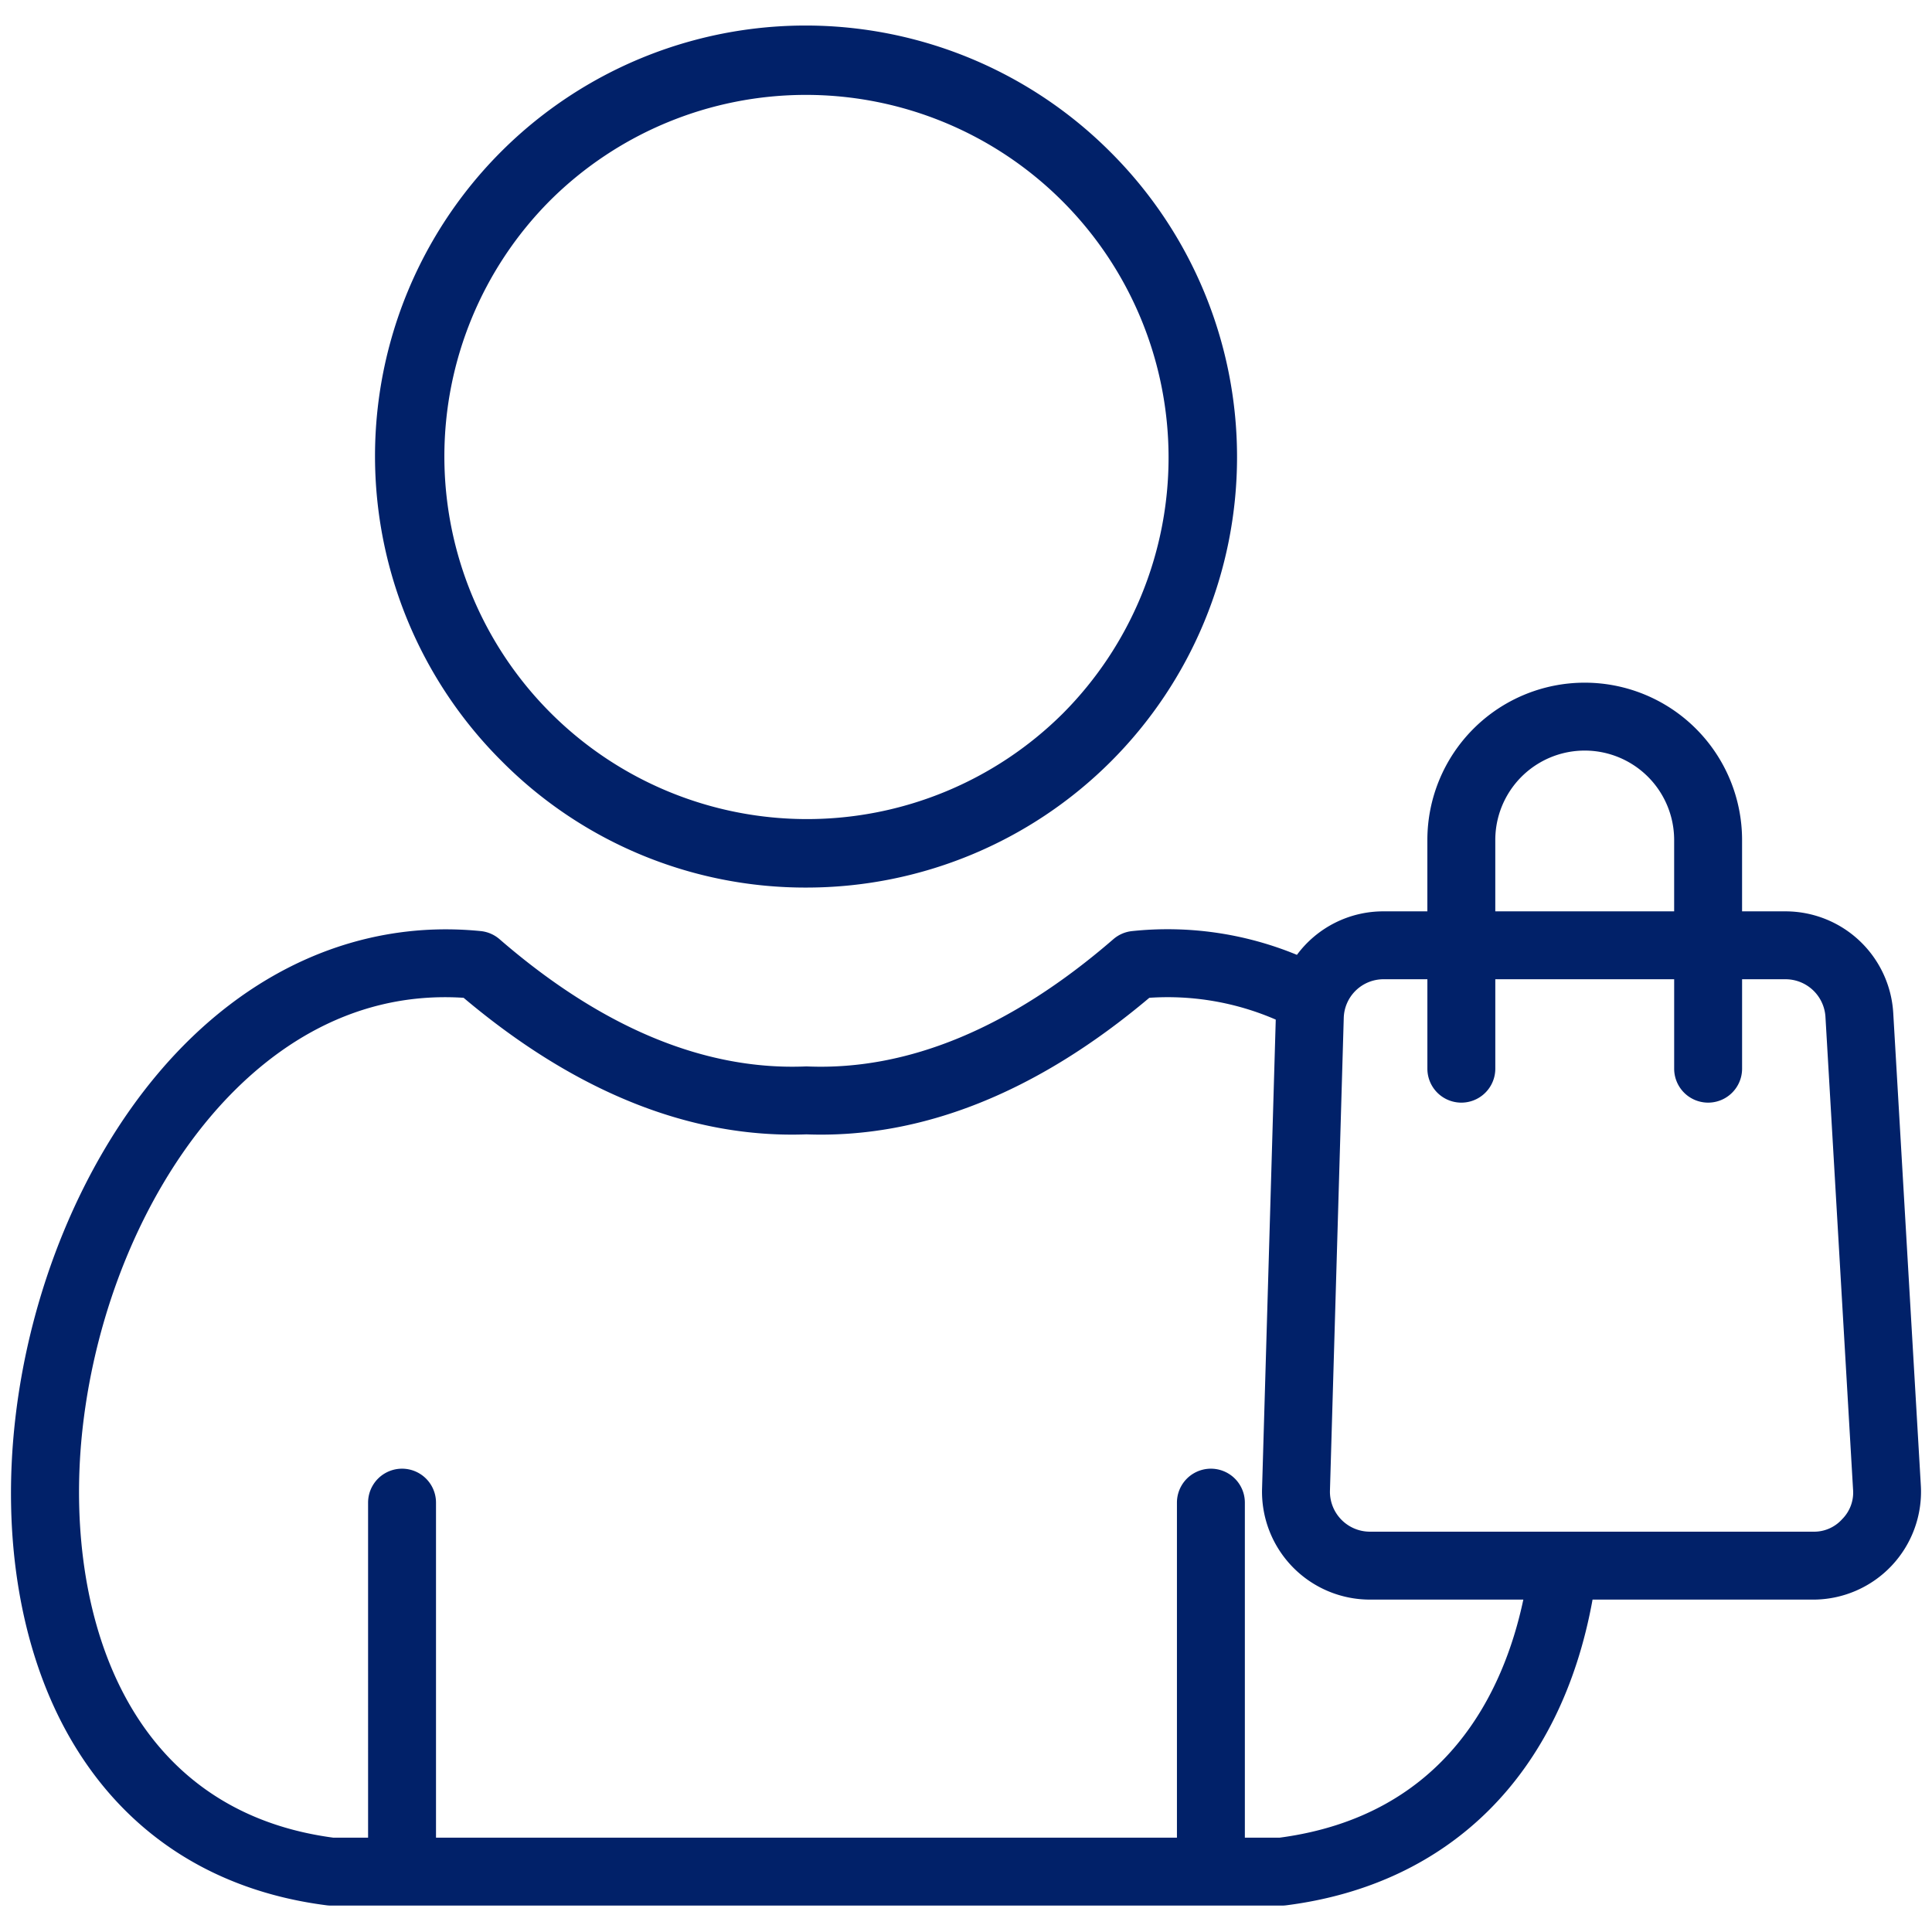 <?xml version="1.0" encoding="UTF-8"?> <svg xmlns="http://www.w3.org/2000/svg" xmlns:xlink="http://www.w3.org/1999/xlink" version="1.1" width="512" height="512" x="0" y="0" viewBox="0 0 512 512" style="enable-background:new 0 0 512 512" xml:space="preserve" class=""><g><path d="M213.722 235.214a114.107 114.107 0 0 0 80.685-194.793 114.107 114.107 0 1 0-161.37 161.372 113.356 113.356 0 0 0 80.685 33.421zM145.764 53.149A96.107 96.107 0 0 1 281.68 189.064 96.107 96.107 0 0 1 145.764 53.149zm363.277 340.5-7.312-125.2a28.625 28.625 0 0 0-28.55-26.932h-11.512v-18.9a41.7 41.7 0 0 0-83.4 0v18.9H366.7a28.472 28.472 0 0 0-23 11.528 89.89 89.89 0 0 0-43.651-6.3 9 9 0 0 0-5 2.152c-27.075 23.448-54.312 34.794-80.971 33.726q-.361-.015-.721 0c-26.668 1.05-53.9-10.279-80.971-33.726a9 9 0 0 0-5-2.152c-31.9-3.184-62.242 10.189-85.445 37.66-20.18 23.892-34 57.349-37.91 91.793-3.52 31.045 1.322 60.451 13.64 82.802 14.408 26.14 38.242 42.022 68.925 45.93a9.017 9.017 0 0 0 1.137.072h251.978a9.021 9.021 0 0 0 1.138-.072c43.6-5.553 72.862-34.935 81.193-81.017h58.447a28.6 28.6 0 0 0 28.552-30.266zM396.267 222.611a23.7 23.7 0 0 1 47.4 0v18.9h-47.4zM339.128 487H329.9v-88.782a9 9 0 1 0-18 0V487H115.546v-88.782a9 9 0 0 0-18 0V487h-9.229c-57.249-7.633-71.56-63.3-66.395-108.773 3.521-31 15.833-60.966 33.777-82.209 13.246-15.683 35.535-33.63 67.162-31.591 29.819 25.136 60.374 37.3 90.861 36.192 30.48 1.119 61.043-11.057 90.86-36.191a72.029 72.029 0 0 1 33.506 5.777l-3.628 124.273a28.6 28.6 0 0 0 28.587 29.433H403.7c-5.159 24.329-20.368 57.202-64.572 63.089zM488.2 402.585a9.974 9.974 0 0 1-7.711 3.326H363.047A10.6 10.6 0 0 1 352.452 395l3.655-125.2a10.548 10.548 0 0 1 10.6-10.29h11.564v23.7a9 9 0 0 0 18 0v-23.7h47.4v23.7a9 9 0 0 0 18 0v-23.7h11.512a10.609 10.609 0 0 1 10.582 9.981l7.311 125.2a9.978 9.978 0 0 1-2.876 7.894z" fill="#012169" opacity="1" data-original="#000000"></path></g></svg> 